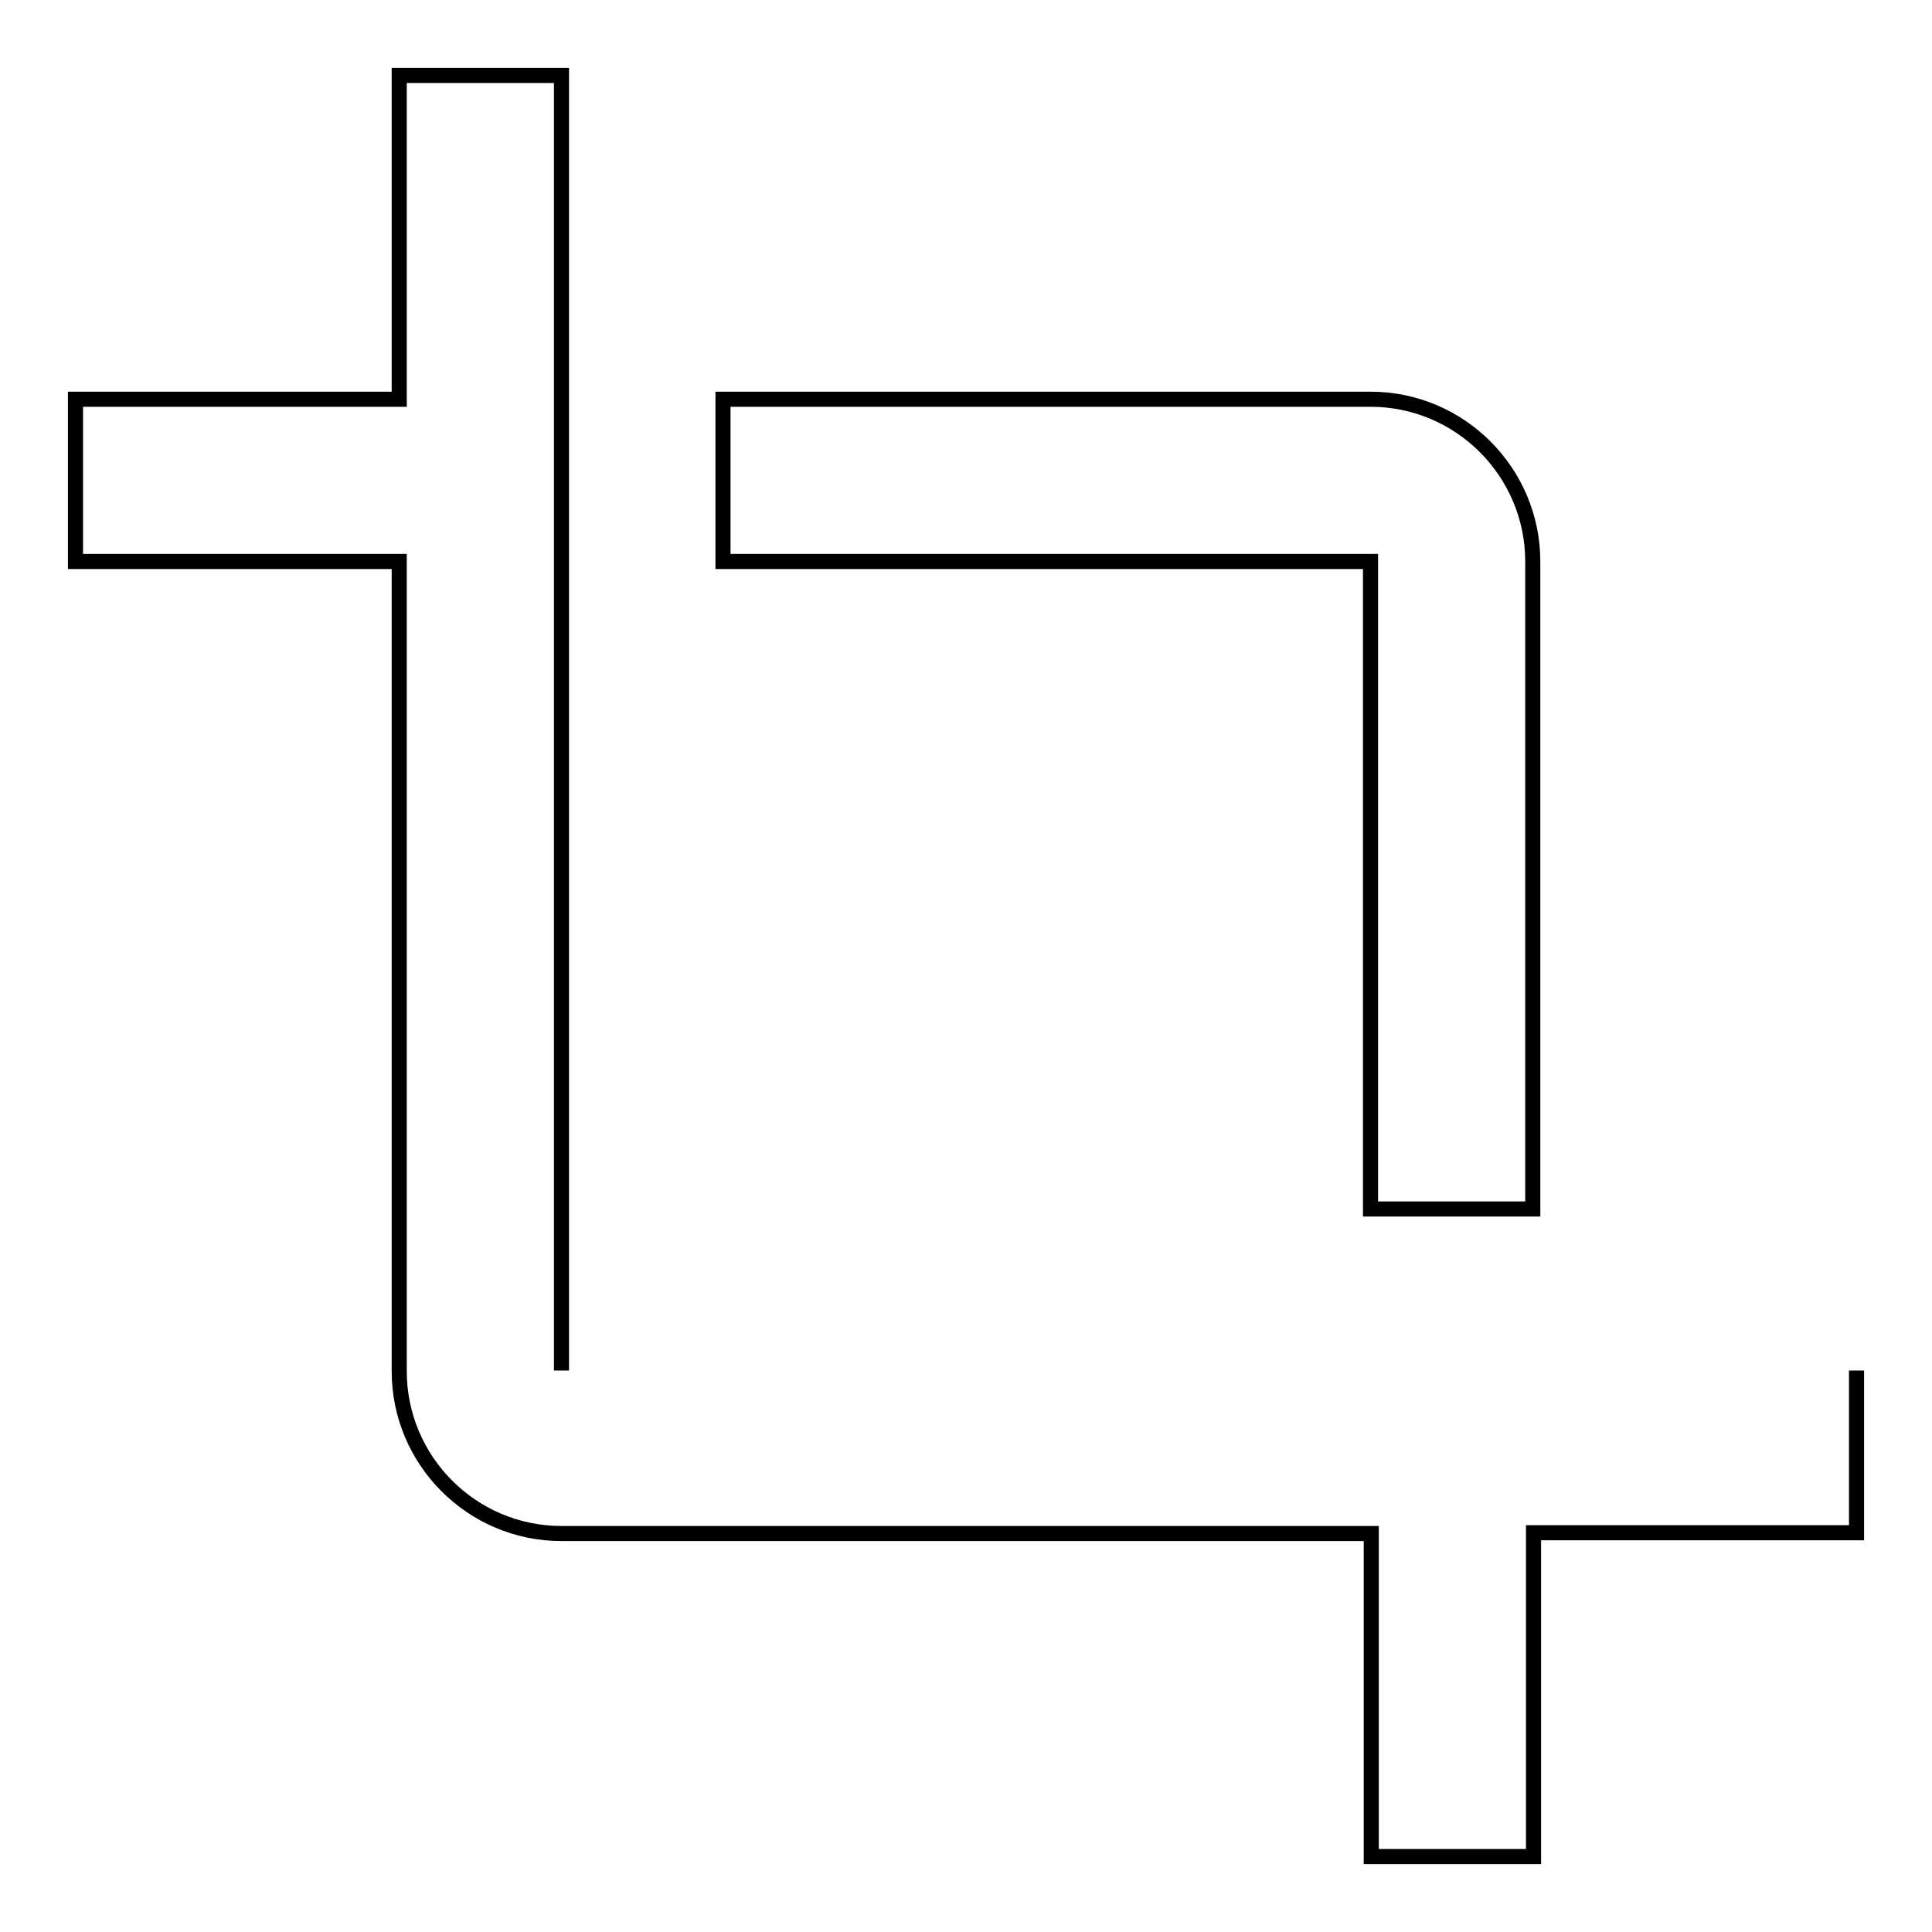 <?xml version="1.0" encoding="utf-8"?>
<!-- Svg Vector Icons : http://www.onlinewebfonts.com/icon -->
<!DOCTYPE svg PUBLIC "-//W3C//DTD SVG 1.1//EN" "http://www.w3.org/Graphics/SVG/1.1/DTD/svg11.dtd">
<svg version="1.1" xmlns="http://www.w3.org/2000/svg" xmlns:xlink="http://www.w3.org/1999/xlink" x="0px" y="0px" viewBox="0 0 256 256" enable-background="new 0 0 256 256" xml:space="preserve">
<g> <path stroke-width="2" fill-opacity="0" stroke="#000000"  d="M74.4,181.6V10H52.9v42.9H10v21.5h42.9v107.3c0,11.8,9.6,21.5,21.5,21.5h107.3V246h21.5v-42.9H246v-21.5  M181.6,160.2h21.5V74.4c0-11.8-9.6-21.5-21.5-21.5H95.8v21.5h85.8V160.2z"/></g>
</svg>
